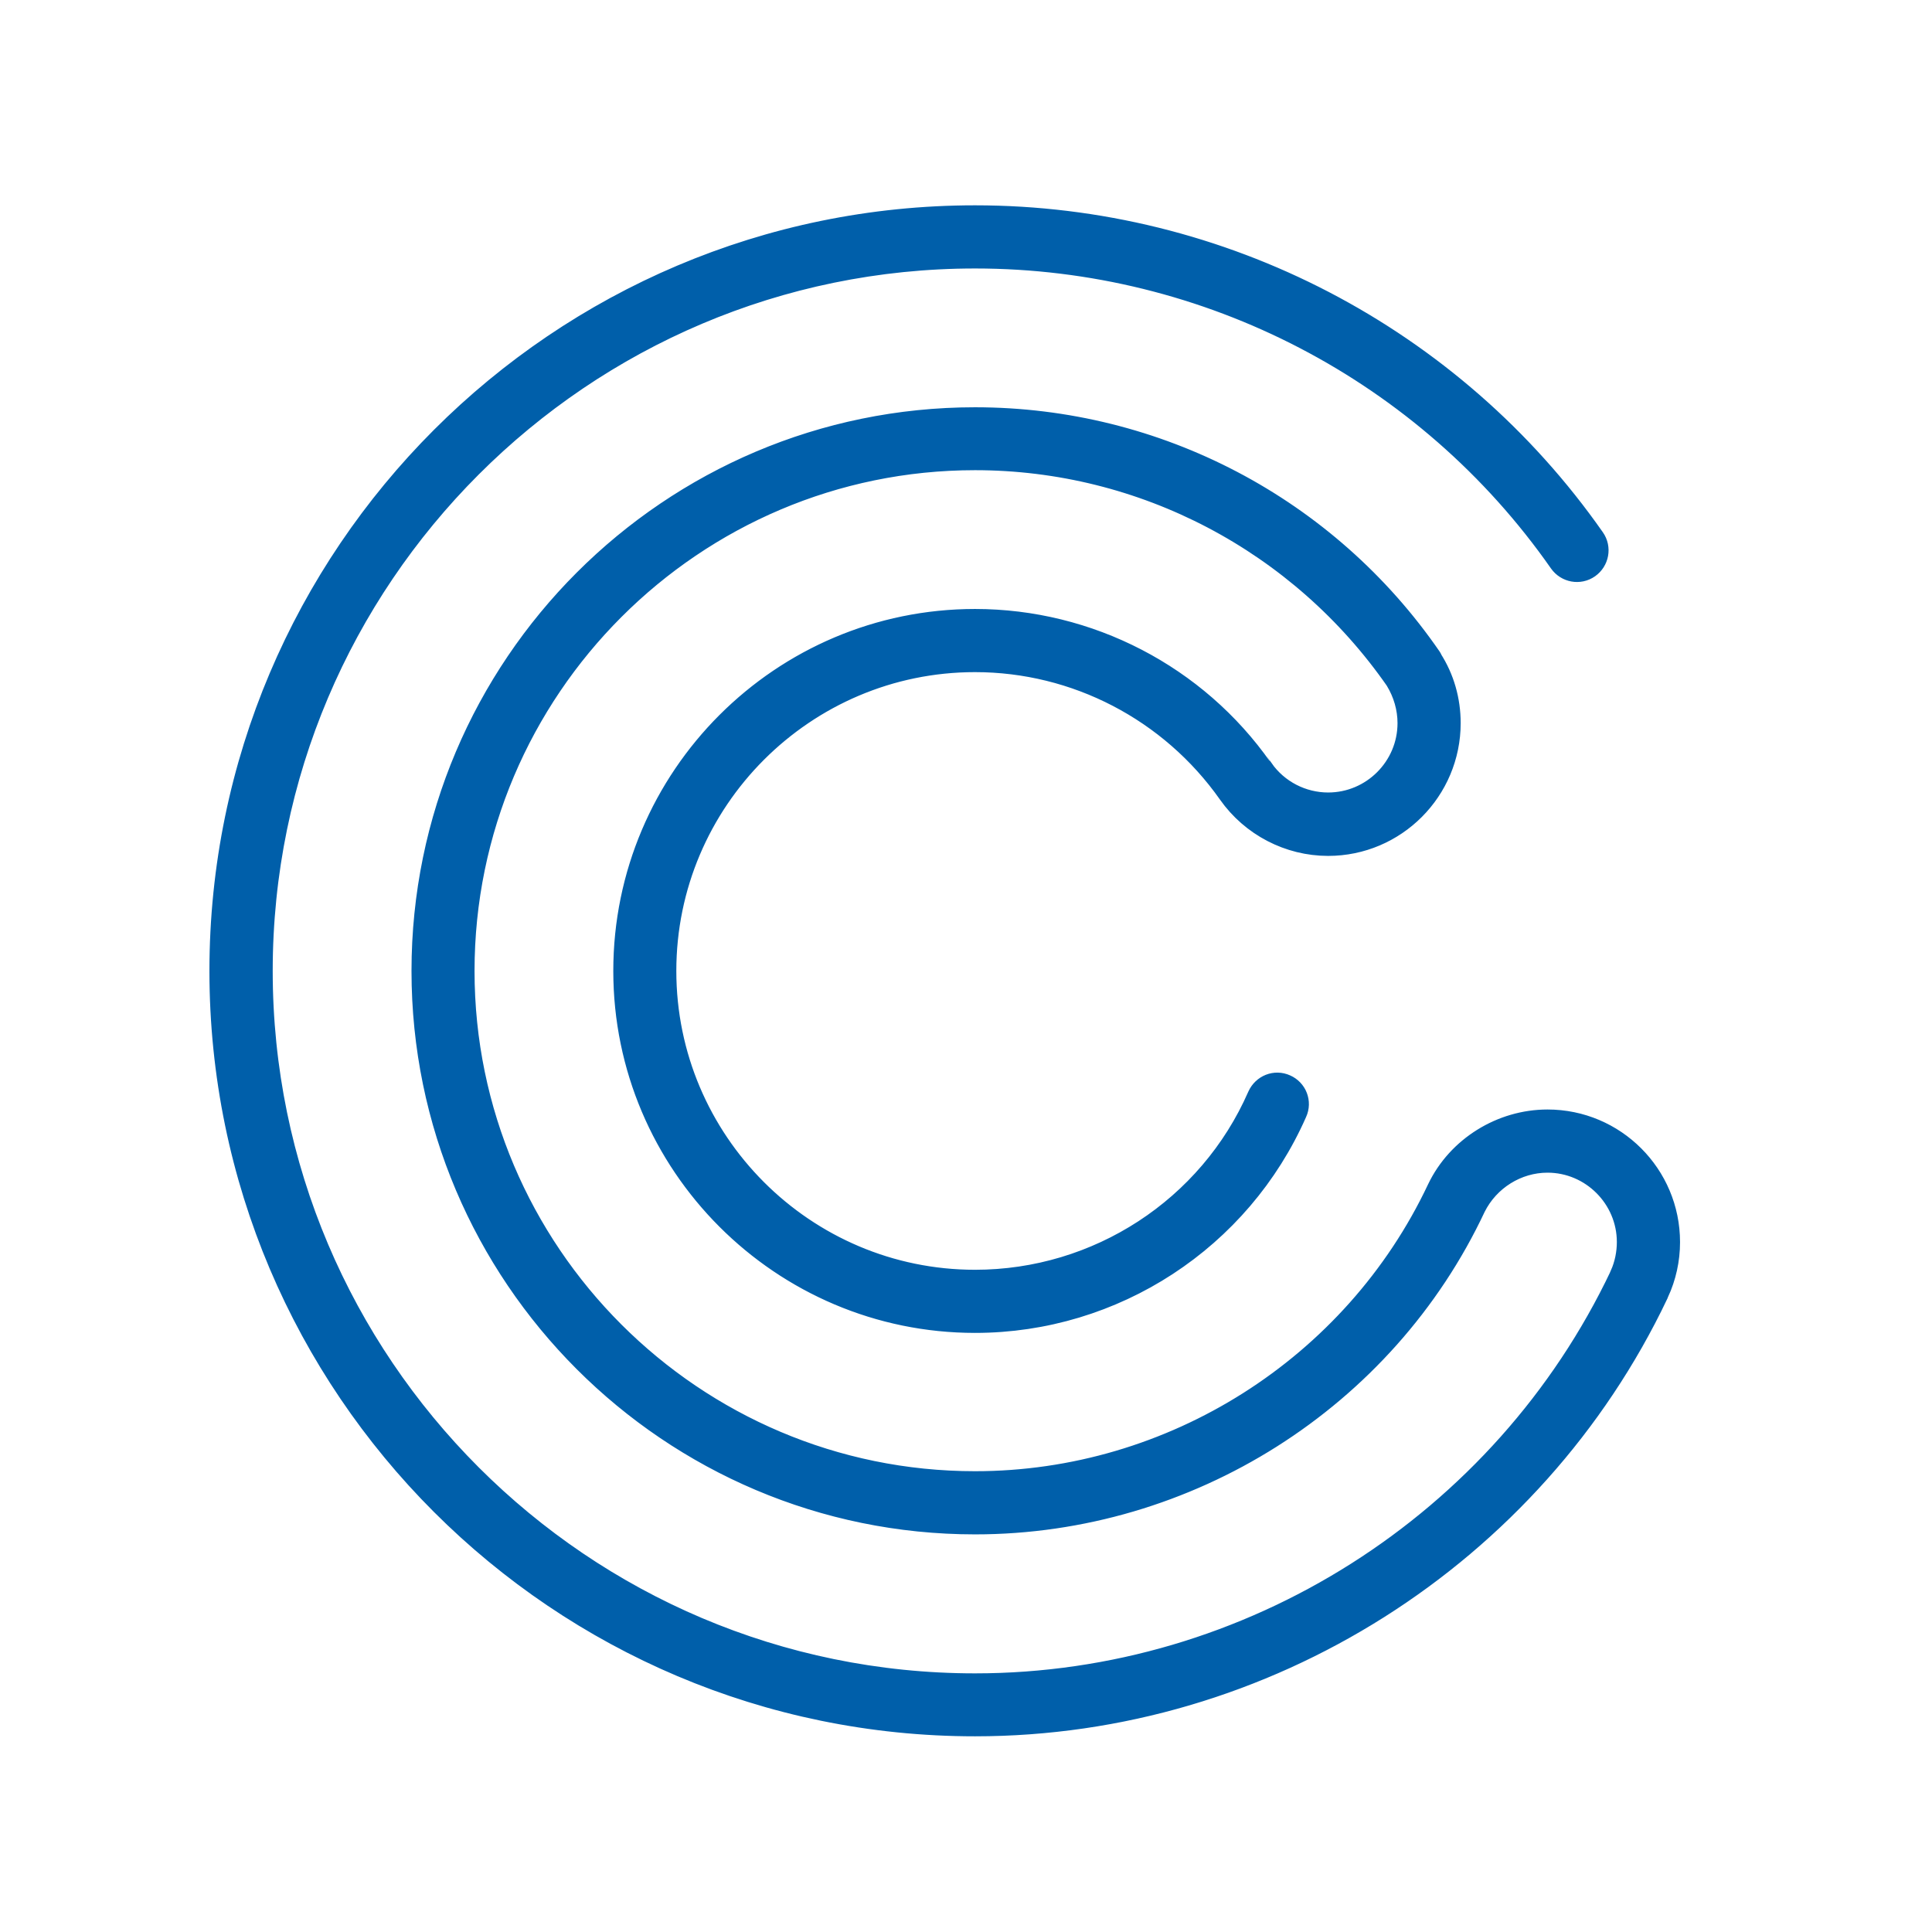 <?xml version="1.0" encoding="utf-8"?>
<!-- Generator: Adobe Illustrator 15.1.0, SVG Export Plug-In  -->
<!DOCTYPE svg PUBLIC "-//W3C//DTD SVG 1.1//EN" "http://www.w3.org/Graphics/SVG/1.1/DTD/svg11.dtd">
<svg version="1.1"
	 xmlns="http://www.w3.org/2000/svg" xmlns:xlink="http://www.w3.org/1999/xlink" xmlns:a="http://ns.adobe.com/AdobeSVGViewerExtensions/3.0/"
	 x="0px" y="0px" width="512px" height="512px" viewBox="-55.5 -54.412 512 512"
	 overflow="visible" enable-background="new -55.5 -54.412 512 512" xml:space="preserve">
<defs>
</defs>
<path fill="#005FAA" stroke="#005FAA" stroke-width="9" stroke-miterlimit="10" d="M202.897,401.227
	c-109.373,0-198.397-88.9-198.397-198.33C4.5,93.523,93.524,4.5,202.897,4.5c64.701,0,125.562,31.671,162.696,84.731
	c1.232,1.758,0.772,4.16-0.972,5.394c-1.759,1.241-4.176,0.781-5.41-0.971c-35.628-50.978-94.089-81.417-156.314-81.417
	c-105.082,0-190.627,85.578-190.627,190.66c0,105.089,85.545,190.65,190.627,190.65c73.475,0,141.104-42.922,172.579-109.308
	c0-0.064,0.065-0.132,0.065-0.196c1.299-2.929,1.939-6.168,1.939-9.294c0-12.612-10.326-22.89-22.875-22.89
	c-8.722,0-16.781,5.065-20.686,12.879c-23.664,50.45-75.235,82.977-131.023,82.977c-79.888,0-144.844-64.973-144.844-144.818
	c0-79.855,64.957-144.877,144.844-144.877c47.698,0,92.271,23.408,119.388,62.752c0.066,0.058,0.124,0.188,0.124,0.321
	c3.123,4.811,4.686,10.401,4.686,16.125c0,16.914-13.723,30.694-30.627,30.694c-9.885,0-19.25-4.877-24.971-12.999
	c-15.804-22.439-41.426-35.703-68.6-35.703c-46.136,0-83.663,37.584-83.663,83.688c0,46.104,37.527,83.694,83.663,83.694
	c33.16,0,63.271-19.586,76.533-49.877c0.912-2.022,3.182-2.926,5.14-2.022c1.948,0.839,2.861,3.123,1.948,5.08
	c-14.57,33.087-47.401,54.548-83.621,54.548c-50.329,0-91.367-41.029-91.367-91.423c0-50.461,41.038-91.425,91.367-91.425
	c29.65,0,57.646,14.495,74.649,38.752c0.124,0.066,0.188,0.197,0.256,0.197c4.292,6.109,11.313,9.686,18.665,9.686
	c12.613,0,22.891-10.27,22.891-22.89c0-4.292-1.242-8.519-3.445-12.153c-0.066-0.065-0.066-0.065-0.066-0.13
	c-25.752-37.067-67.858-59.244-112.949-59.244c-75.563,0-137.14,61.577-137.14,137.208c0,75.555,61.576,137.074,137.14,137.074
	c52.861,0,101.57-30.817,124.133-78.622c5.006-10.459,15.992-17.235,27.576-17.235c16.906,0,30.621,13.73,30.621,30.636
	c0,4.49-0.971,8.782-2.795,12.746c-0.066,0.067-0.132,0.199-0.132,0.327C349.525,356.679,279.168,401.227,202.897,401.227z"/>
</svg>
